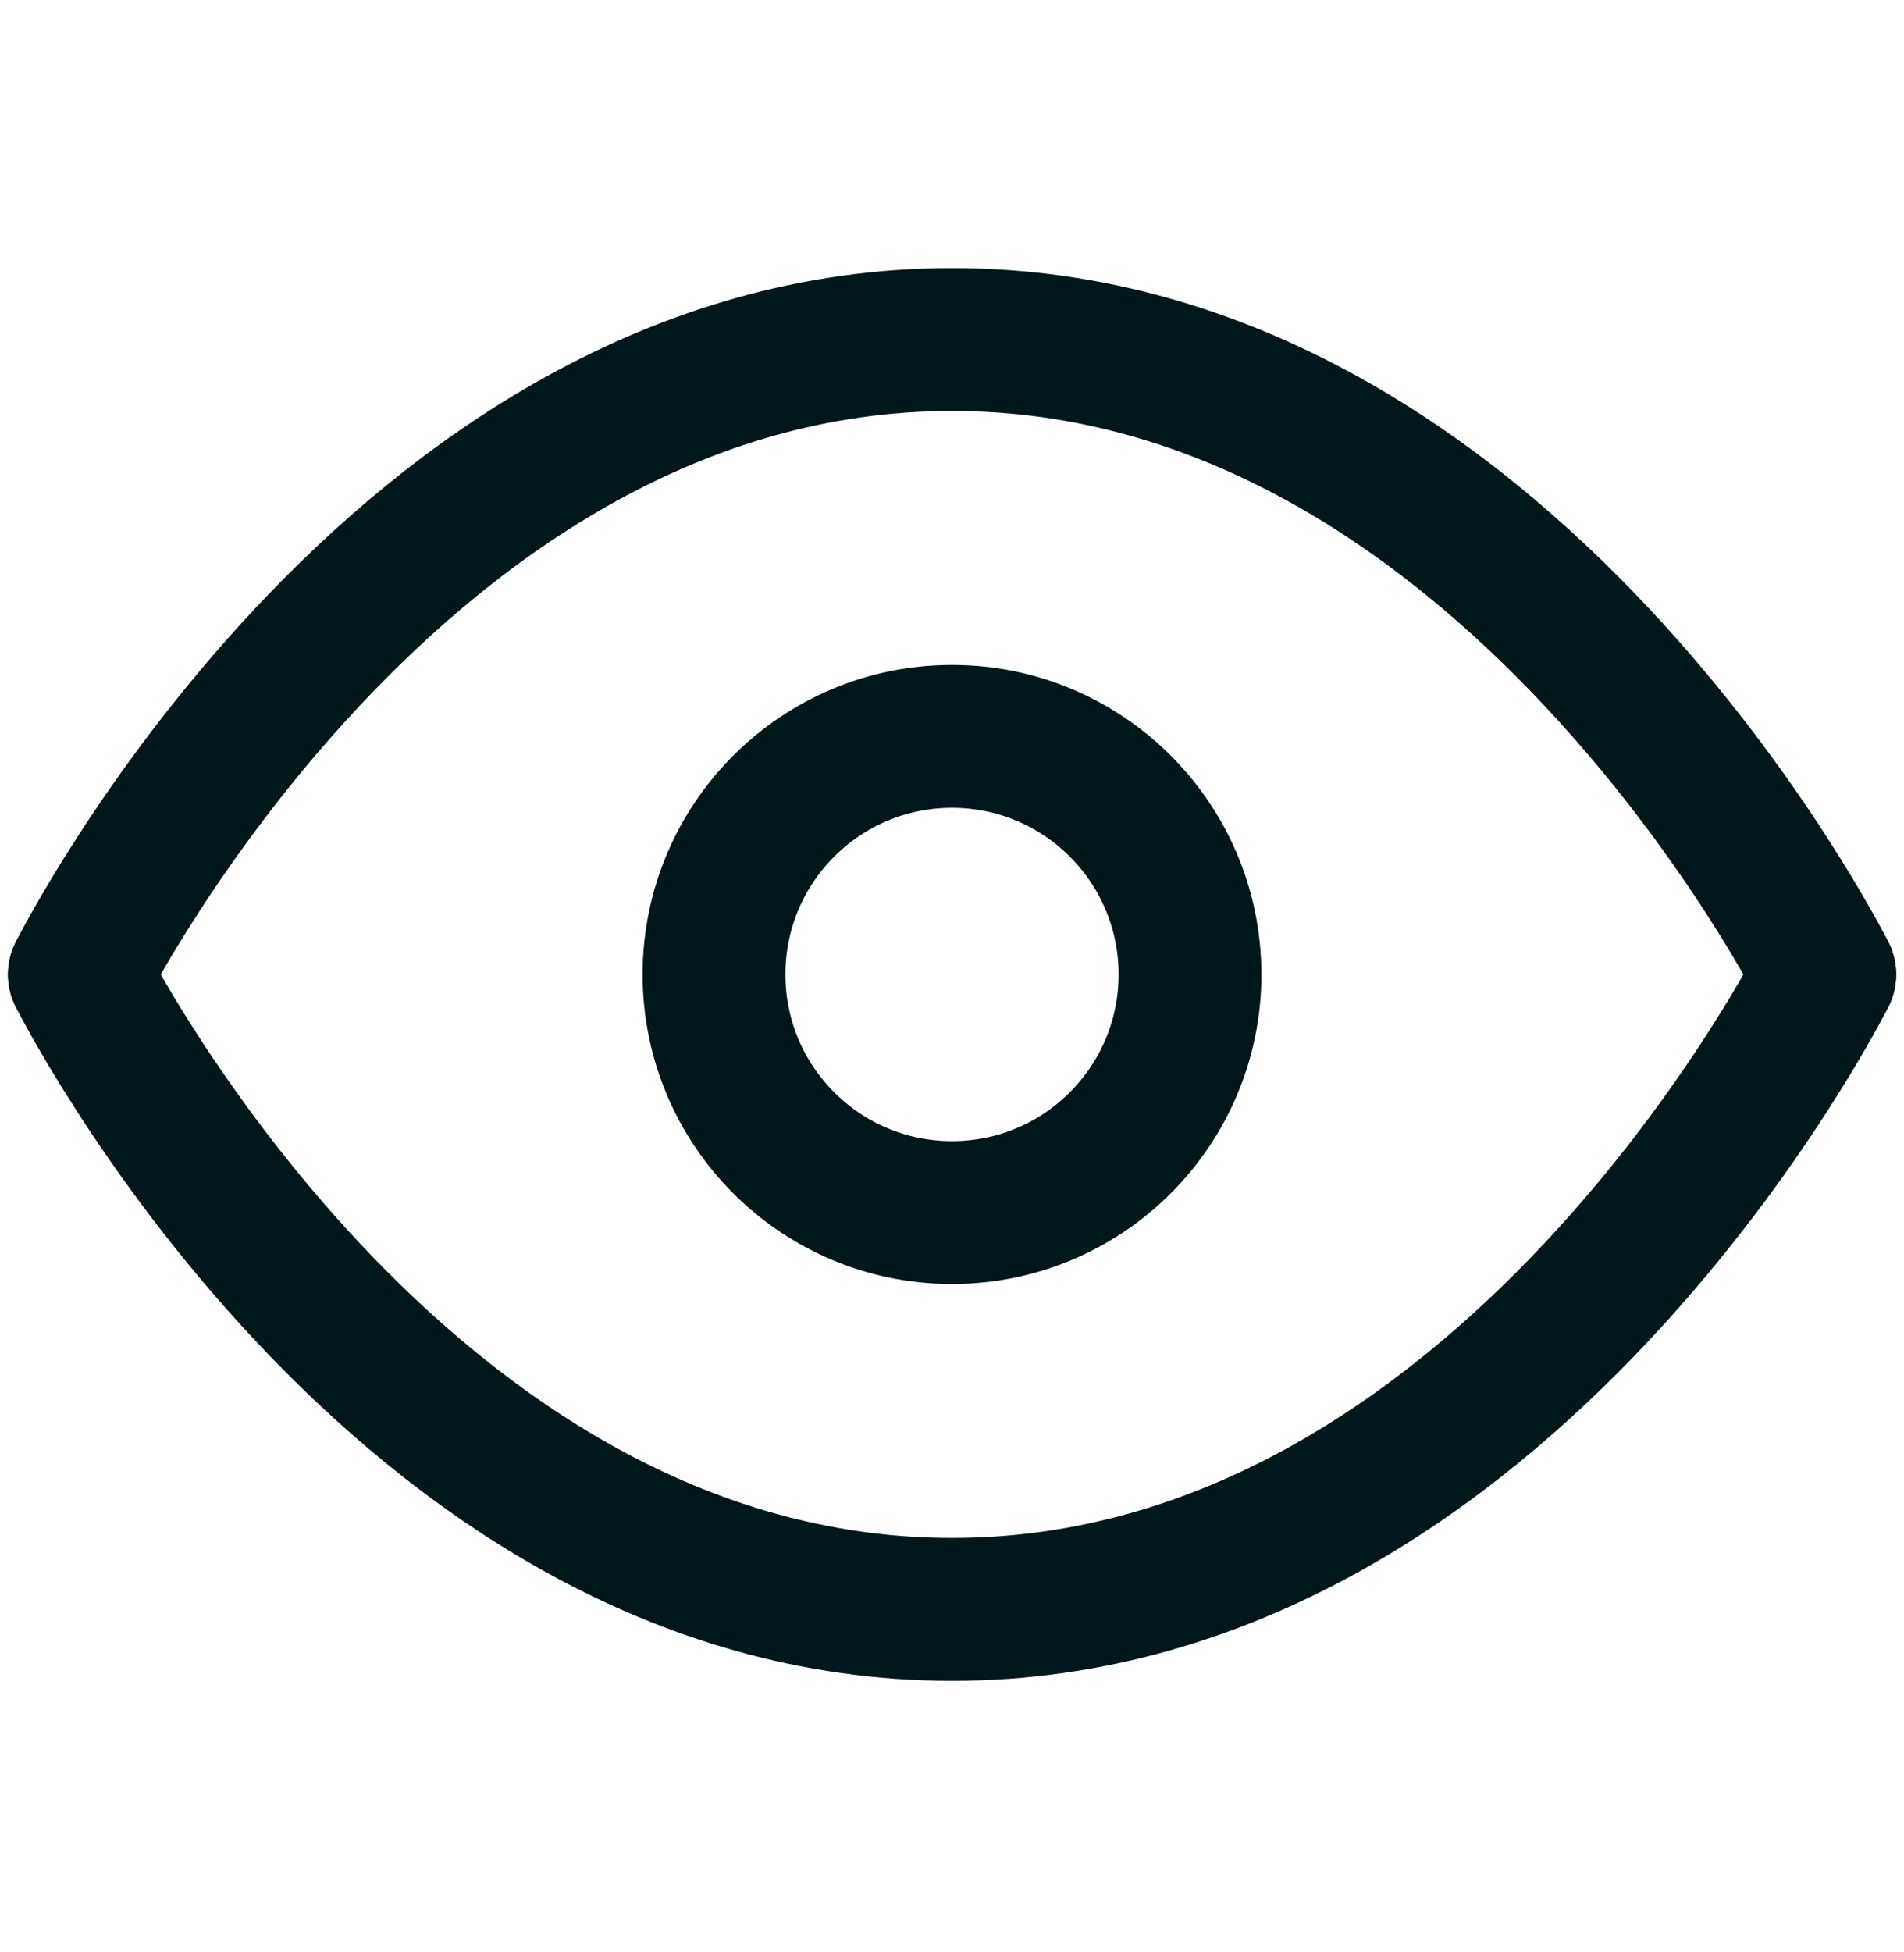 <?xml version="1.0" encoding="UTF-8"?>
<svg xmlns="http://www.w3.org/2000/svg" width="40" height="41" viewBox="0 0 40 41" fill="none">
  <path d="M1.668 20.464C1.668 20.464 8.335 7.13 20.001 7.13C31.668 7.13 38.335 20.464 38.335 20.464" stroke="#00171C" stroke-width="3" stroke-linecap="round" stroke-linejoin="round"></path>
  <path d="M1.668 20.464C1.668 20.464 8.335 33.797 20.001 33.797C31.668 33.797 38.335 20.464 38.335 20.464" stroke="#00171C" stroke-width="3" stroke-linecap="round" stroke-linejoin="round"></path>
  <path d="M20 25.464C22.761 25.464 25 23.225 25 20.464C25 17.702 22.761 15.464 20 15.464C17.239 15.464 15 17.702 15 20.464C15 23.225 17.239 25.464 20 25.464Z" stroke="#00171C" stroke-width="3" stroke-linecap="round" stroke-linejoin="round"></path>
</svg>
